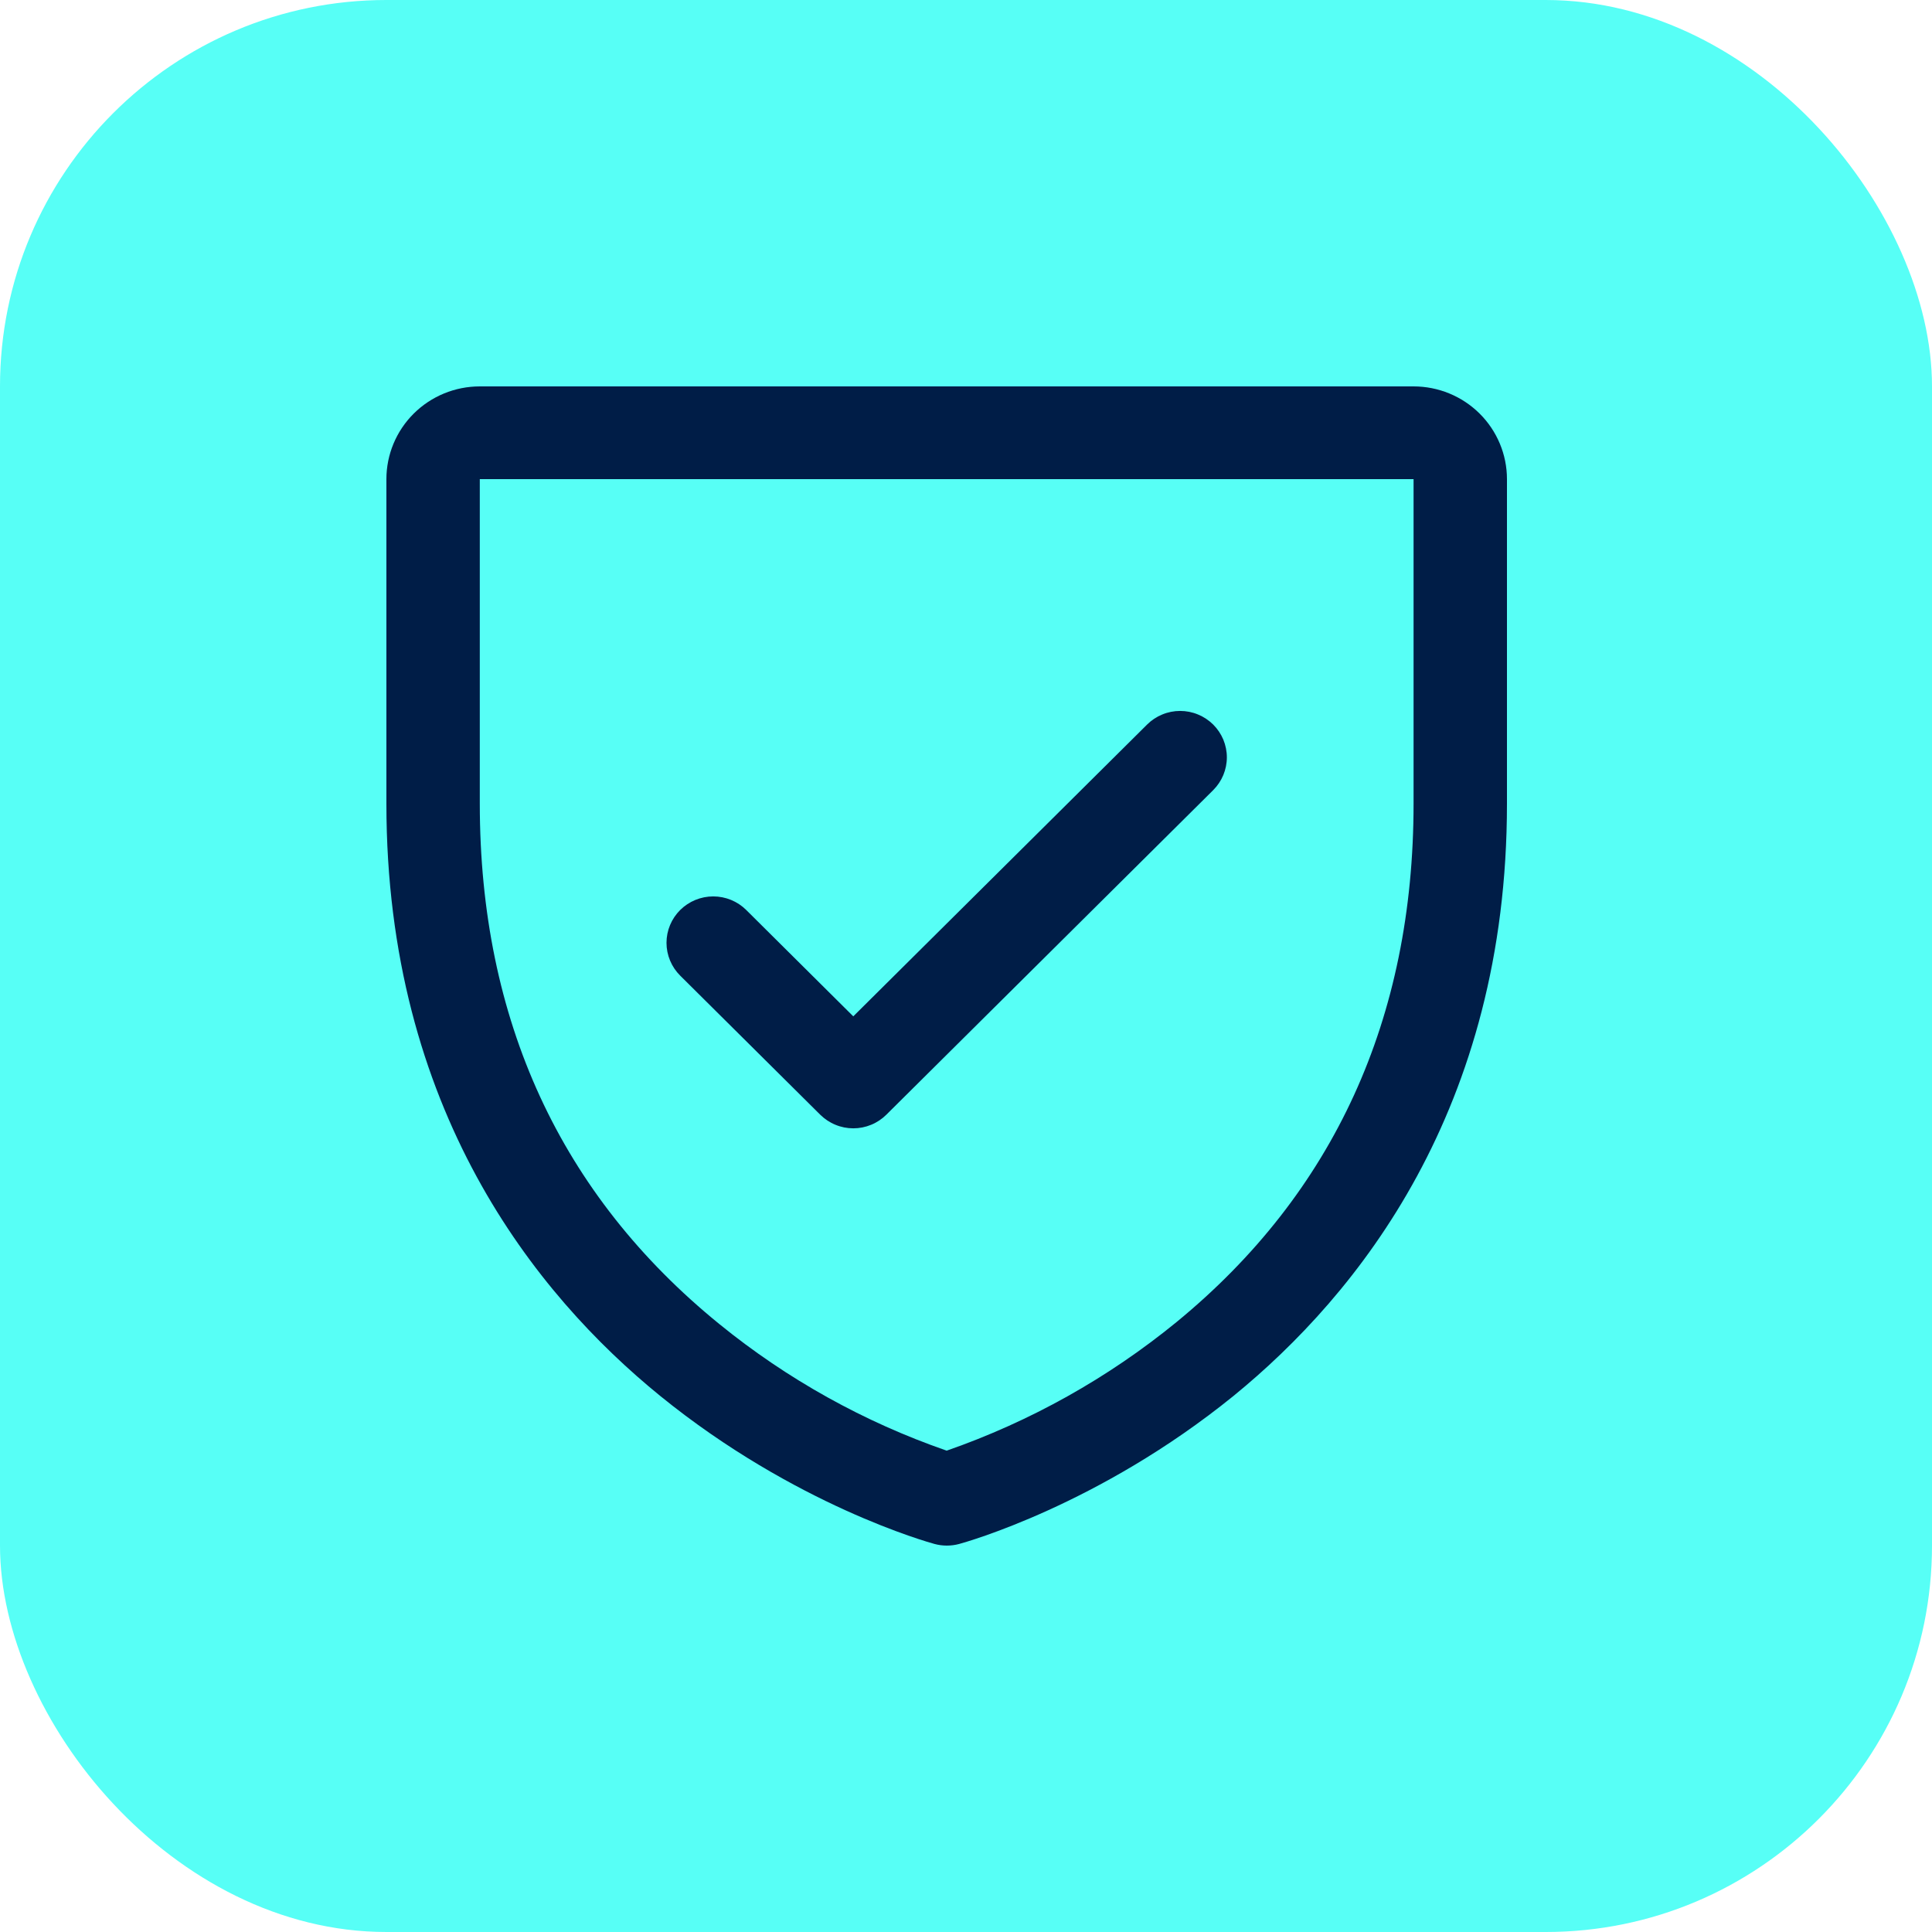 <?xml version="1.0" encoding="UTF-8"?> <svg xmlns="http://www.w3.org/2000/svg" width="50" height="50" viewBox="0 0 50 50" fill="none"><g clip-path="url(#clip0_419_628)"><rect width="50" height="50" rx="10" fill="#1FFFF2" fill-opacity="0.75"></rect><path d="M36.583 10H12.417C11.776 10 11.161 10.253 10.708 10.703C10.255 11.153 10 11.764 10 12.4V20.8C10 28.708 13.855 33.5 17.088 36.128C20.571 38.957 24.036 39.917 24.187 39.958C24.395 40.014 24.614 40.014 24.822 39.958C24.973 39.917 28.433 38.957 31.921 36.128C35.145 33.5 39 28.708 39 20.8V12.4C39 11.764 38.745 11.153 38.292 10.703C37.839 10.253 37.224 10 36.583 10ZM36.583 20.8C36.583 26.36 34.52 30.874 30.451 34.213C28.68 35.661 26.665 36.789 24.5 37.543C22.363 36.802 20.373 35.695 18.622 34.271C14.504 30.926 12.417 26.395 12.417 20.8V12.4H36.583V20.8ZM17.603 25.249C17.377 25.024 17.249 24.718 17.249 24.4C17.249 24.081 17.377 23.776 17.603 23.551C17.83 23.326 18.138 23.199 18.458 23.199C18.779 23.199 19.087 23.326 19.313 23.551L22.083 26.303L29.687 18.751C29.799 18.64 29.932 18.551 30.079 18.491C30.226 18.43 30.383 18.399 30.542 18.399C30.7 18.399 30.858 18.43 31.004 18.491C31.151 18.551 31.284 18.64 31.397 18.751C31.509 18.863 31.598 18.995 31.659 19.14C31.719 19.286 31.751 19.442 31.751 19.6C31.751 19.758 31.719 19.914 31.659 20.059C31.598 20.205 31.509 20.337 31.397 20.449L22.938 28.849C22.826 28.96 22.693 29.049 22.546 29.109C22.399 29.17 22.242 29.201 22.083 29.201C21.924 29.201 21.767 29.17 21.621 29.109C21.474 29.049 21.341 28.96 21.228 28.849L17.603 25.249Z" fill="#001D47"></path></g><defs><clipPath id="clip0_419_628"><rect width="50" height="50" fill="white"></rect></clipPath></defs></svg> 
